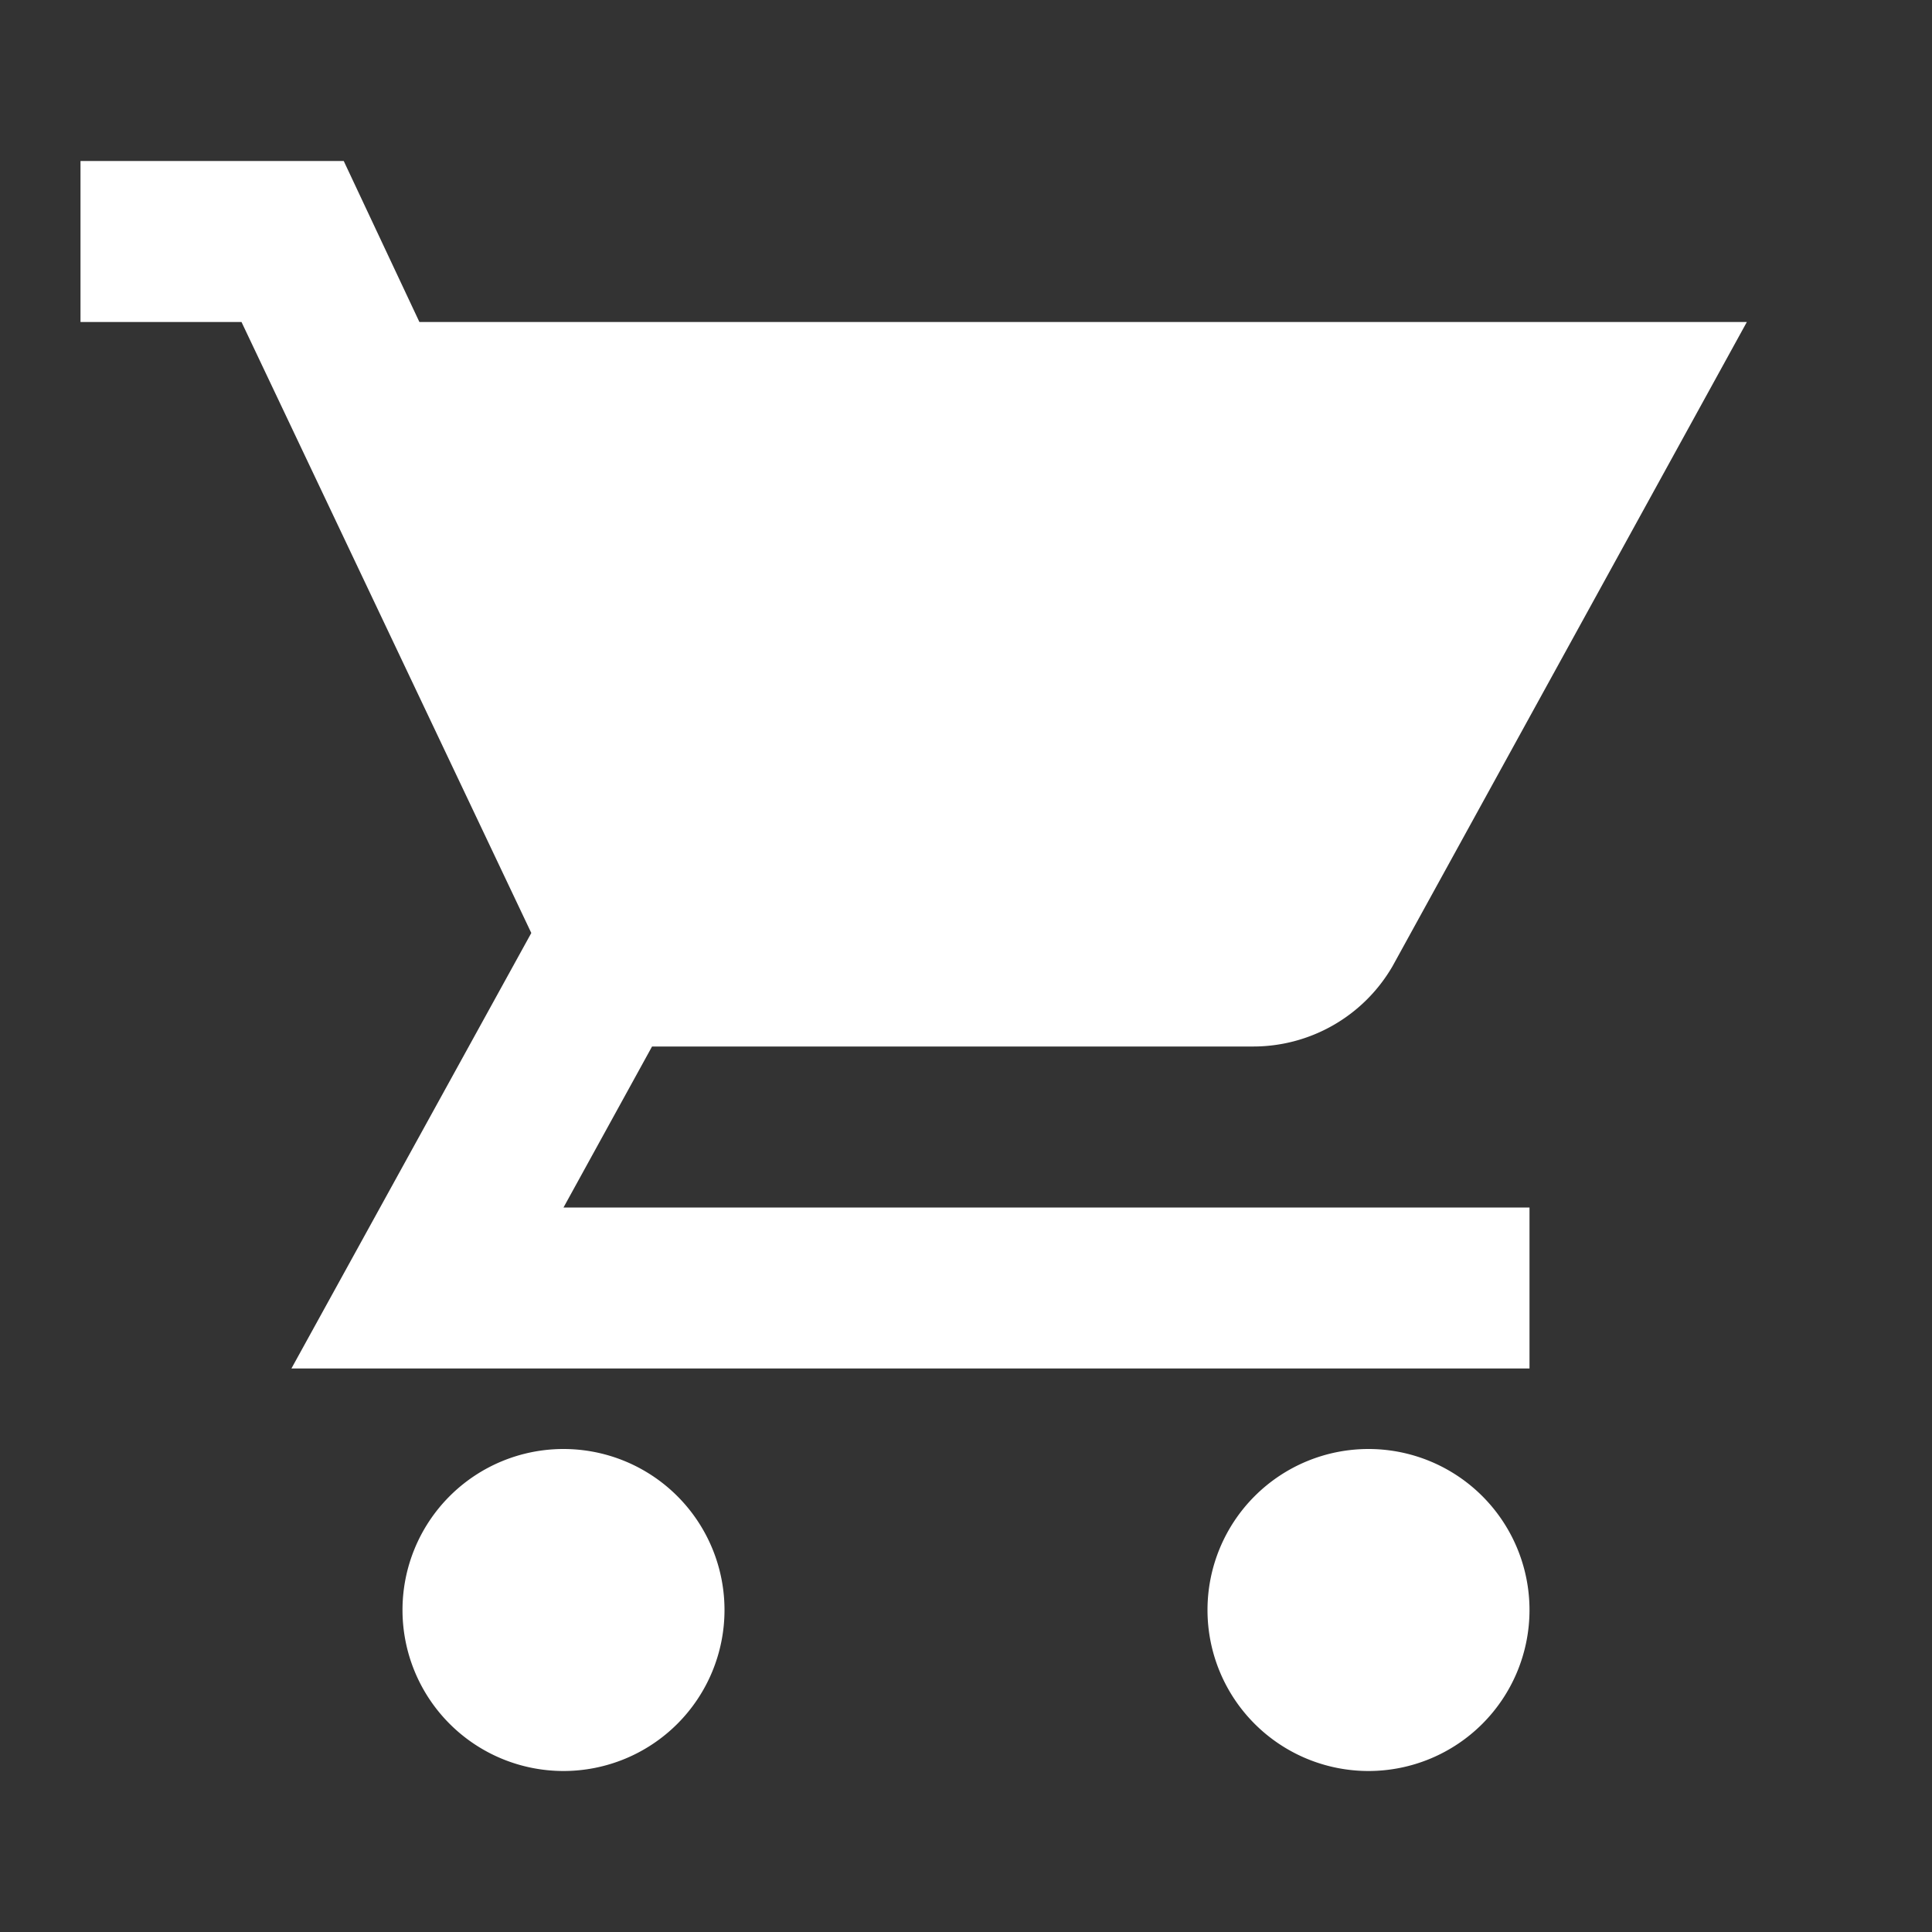 <svg id="Layer_1" data-name="Layer 1" xmlns="http://www.w3.org/2000/svg" viewBox="0 0 24 24"><rect x="0" y="0" width="24" height="24" fill="#333333" stroke="none"/><defs><style>.cls-1{fill:none;}.cls-2{fill:#fff;}</style></defs><title>sharp-shopping_cart-24px</title><path class="cls-1" d="M0,0H24V24H0Z"/><path class="cls-2" d="M17,18a2,2,0,1,0,2,2A2,2,0,0,0,17,18ZM7,18a2,2,0,1,0,2,2A2,2,0,0,0,7,18Zm0-3,1.1-2h7.45a2,2,0,0,0,1.75-1l4.4-8H5.21L4.27,2H1V4H3l3.6,7.59L3.62,17H19V15Z"/></svg>